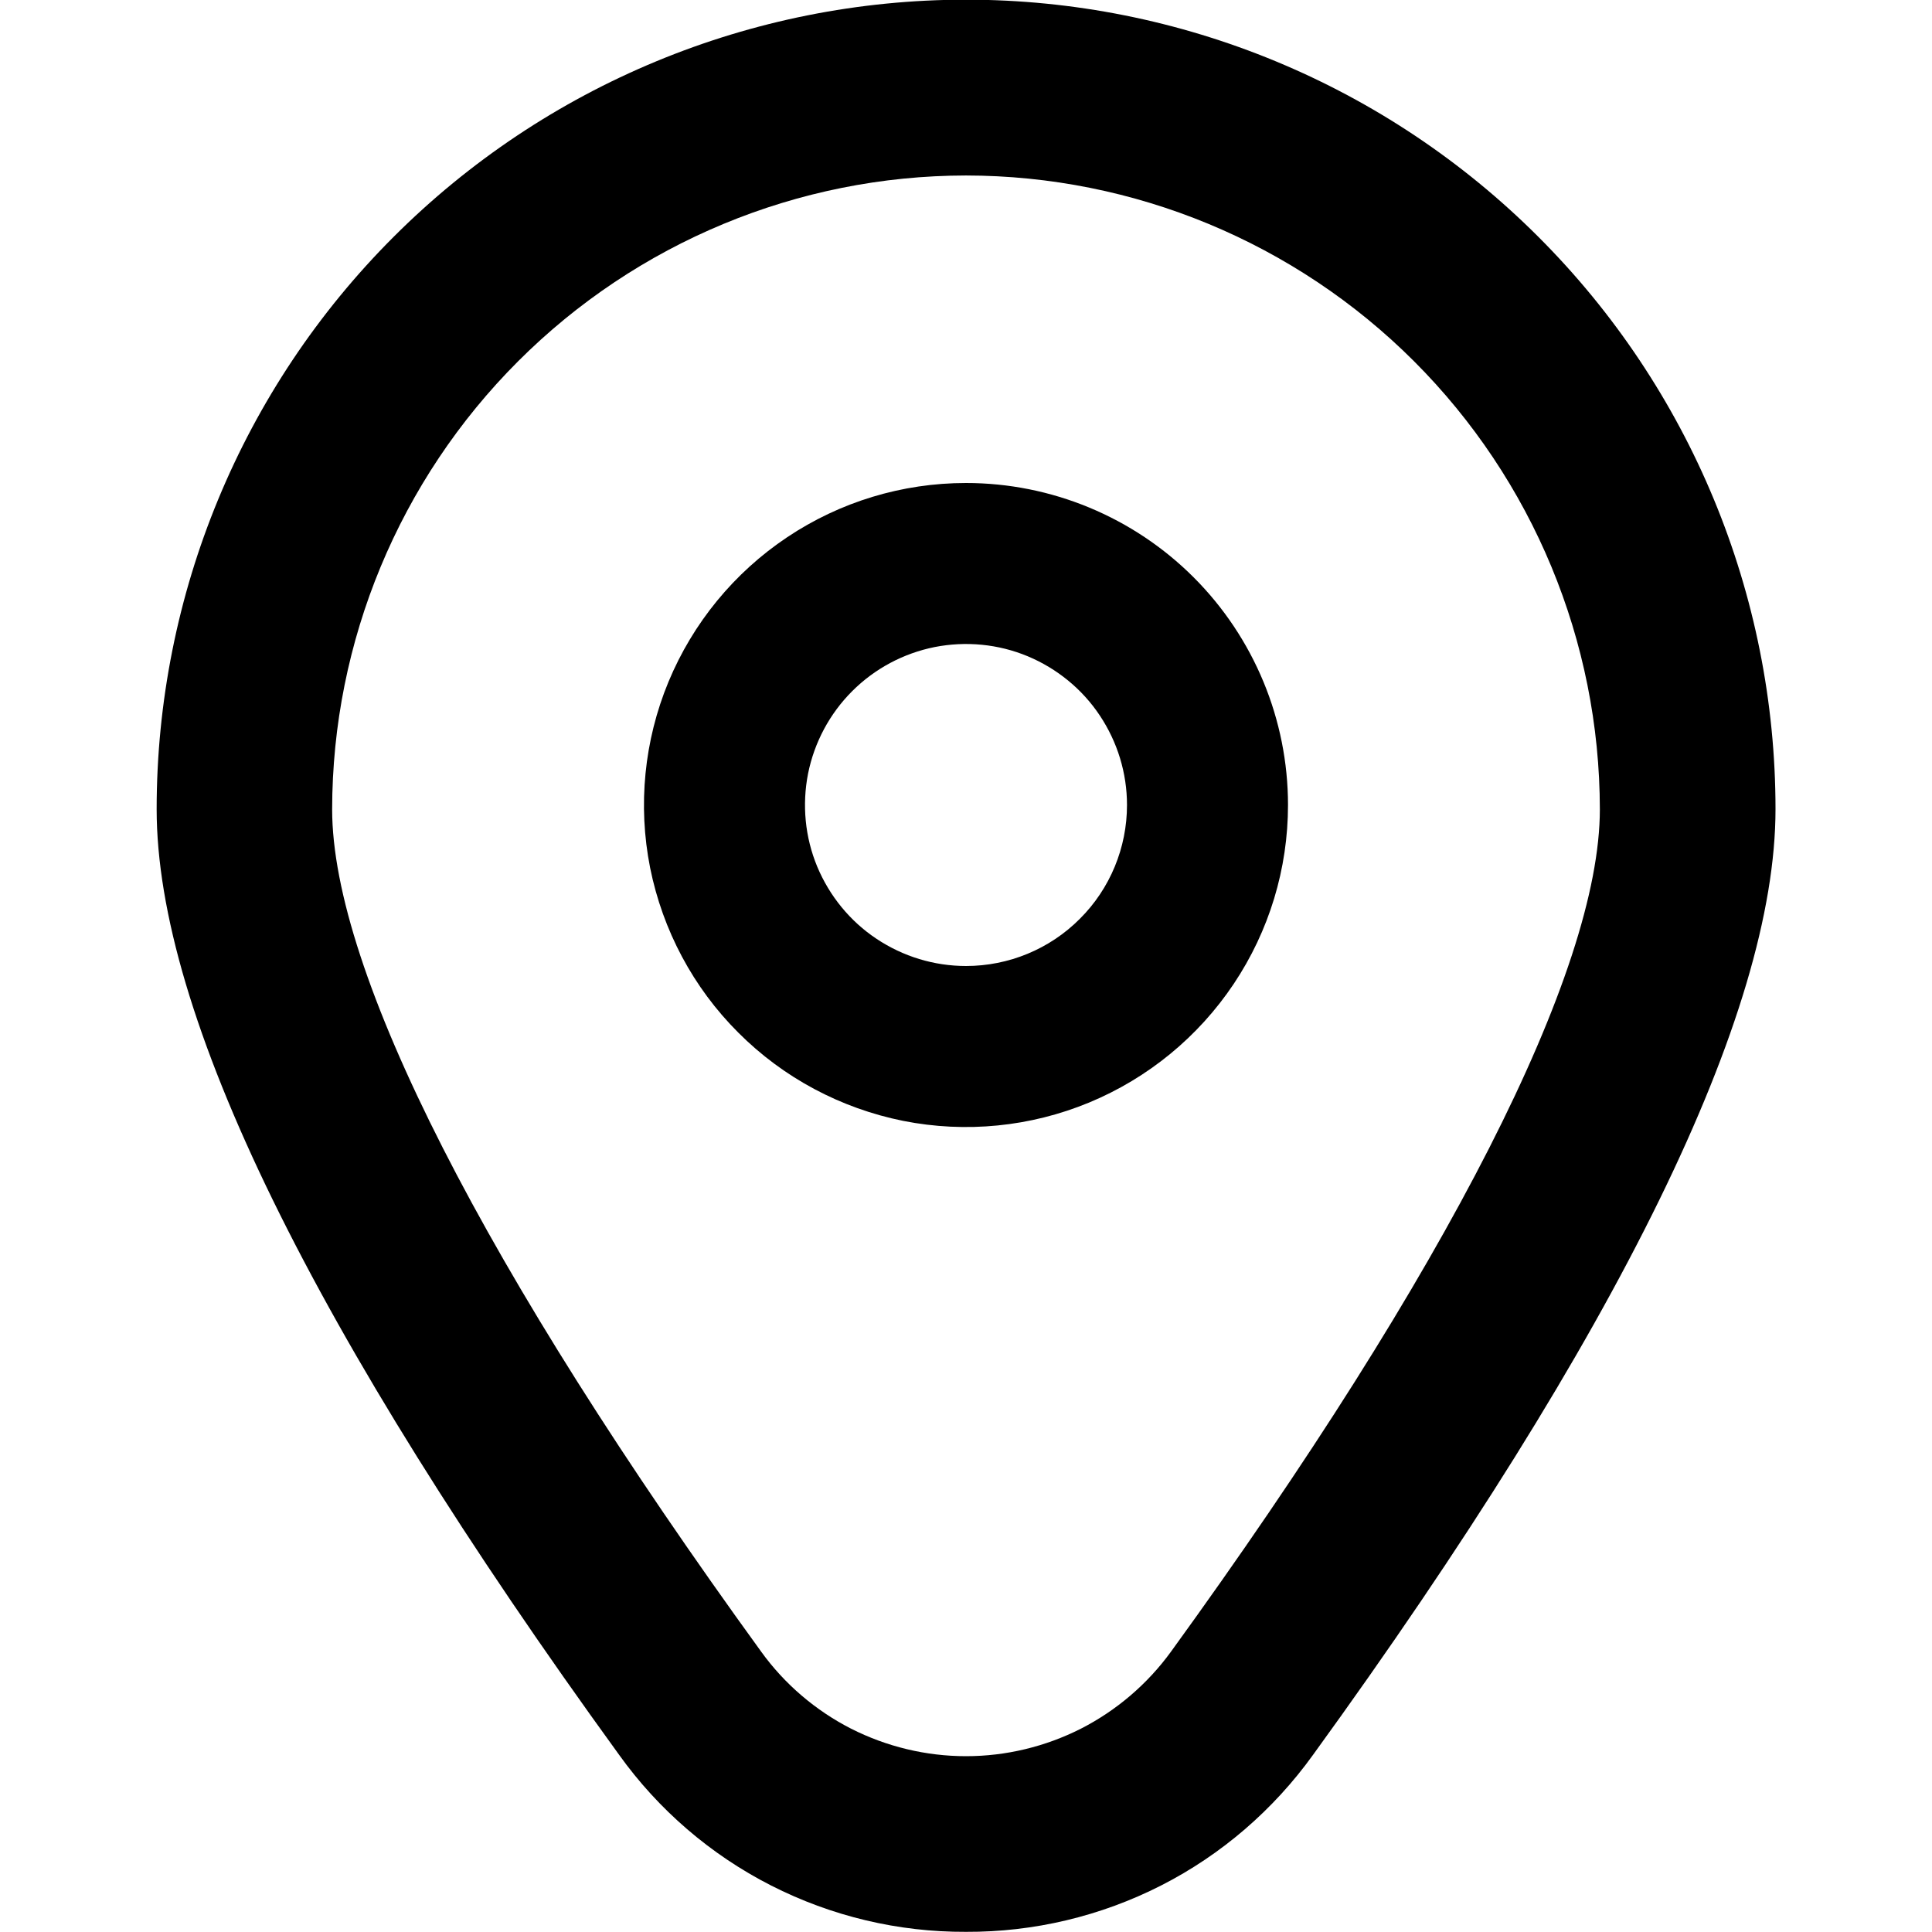 <svg width="12" height="12" viewBox="0 0 12 12" fill="none" xmlns="http://www.w3.org/2000/svg">
<g clip-path="url(#clip0_929_14648)">
<path d="M6 3C5.604 3 5.218 3.117 4.889 3.337C4.56 3.557 4.304 3.869 4.152 4.235C4.001 4.6 3.961 5.002 4.038 5.39C4.116 5.778 4.306 6.135 4.586 6.414C4.865 6.694 5.222 6.884 5.61 6.962C5.998 7.039 6.4 6.999 6.765 6.848C7.131 6.696 7.443 6.44 7.663 6.111C7.883 5.782 8 5.396 8 5C8 4.47 7.789 3.961 7.414 3.586C7.039 3.211 6.53 3 6 3ZM6 6C5.802 6 5.609 5.941 5.444 5.831C5.28 5.722 5.152 5.565 5.076 5.383C5 5.2 4.981 4.999 5.019 4.805C5.058 4.611 5.153 4.433 5.293 4.293C5.433 4.153 5.611 4.058 5.805 4.019C5.999 3.981 6.2 4 6.383 4.076C6.565 4.152 6.722 4.28 6.831 4.444C6.941 4.609 7 4.802 7 5C7 5.265 6.895 5.52 6.707 5.707C6.52 5.895 6.265 6 6 6Z" fill="black"/>
<path d="M6 11.999C5.579 12.001 5.164 11.902 4.789 11.711C4.414 11.52 4.09 11.241 3.845 10.899C1.939 8.271 0.973 6.295 0.973 5.026C0.973 3.692 1.502 2.413 2.445 1.471C3.388 0.528 4.667 -0.002 6 -0.002C7.334 -0.002 8.612 0.528 9.555 1.471C10.498 2.413 11.028 3.692 11.028 5.026C11.028 6.295 10.061 8.271 8.156 10.899C7.91 11.241 7.587 11.52 7.212 11.711C6.837 11.902 6.421 12.001 6 11.999ZM6 1.09C4.956 1.091 3.956 1.506 3.218 2.244C2.48 2.982 2.064 3.983 2.063 5.027C2.063 6.032 3.01 7.89 4.728 10.259C4.873 10.46 5.065 10.624 5.286 10.737C5.507 10.849 5.752 10.908 6 10.908C6.248 10.908 6.493 10.849 6.714 10.737C6.935 10.624 7.127 10.46 7.273 10.259C8.991 7.89 9.937 6.032 9.937 5.027C9.936 3.983 9.521 2.982 8.783 2.244C8.045 1.506 7.044 1.091 6 1.09Z" fill="black"/>
</g>
<defs>
<clipPath id="clip0_929_14648">
<rect width="12" height="12" fill="white"/>
</clipPath>
</defs>
</svg>
